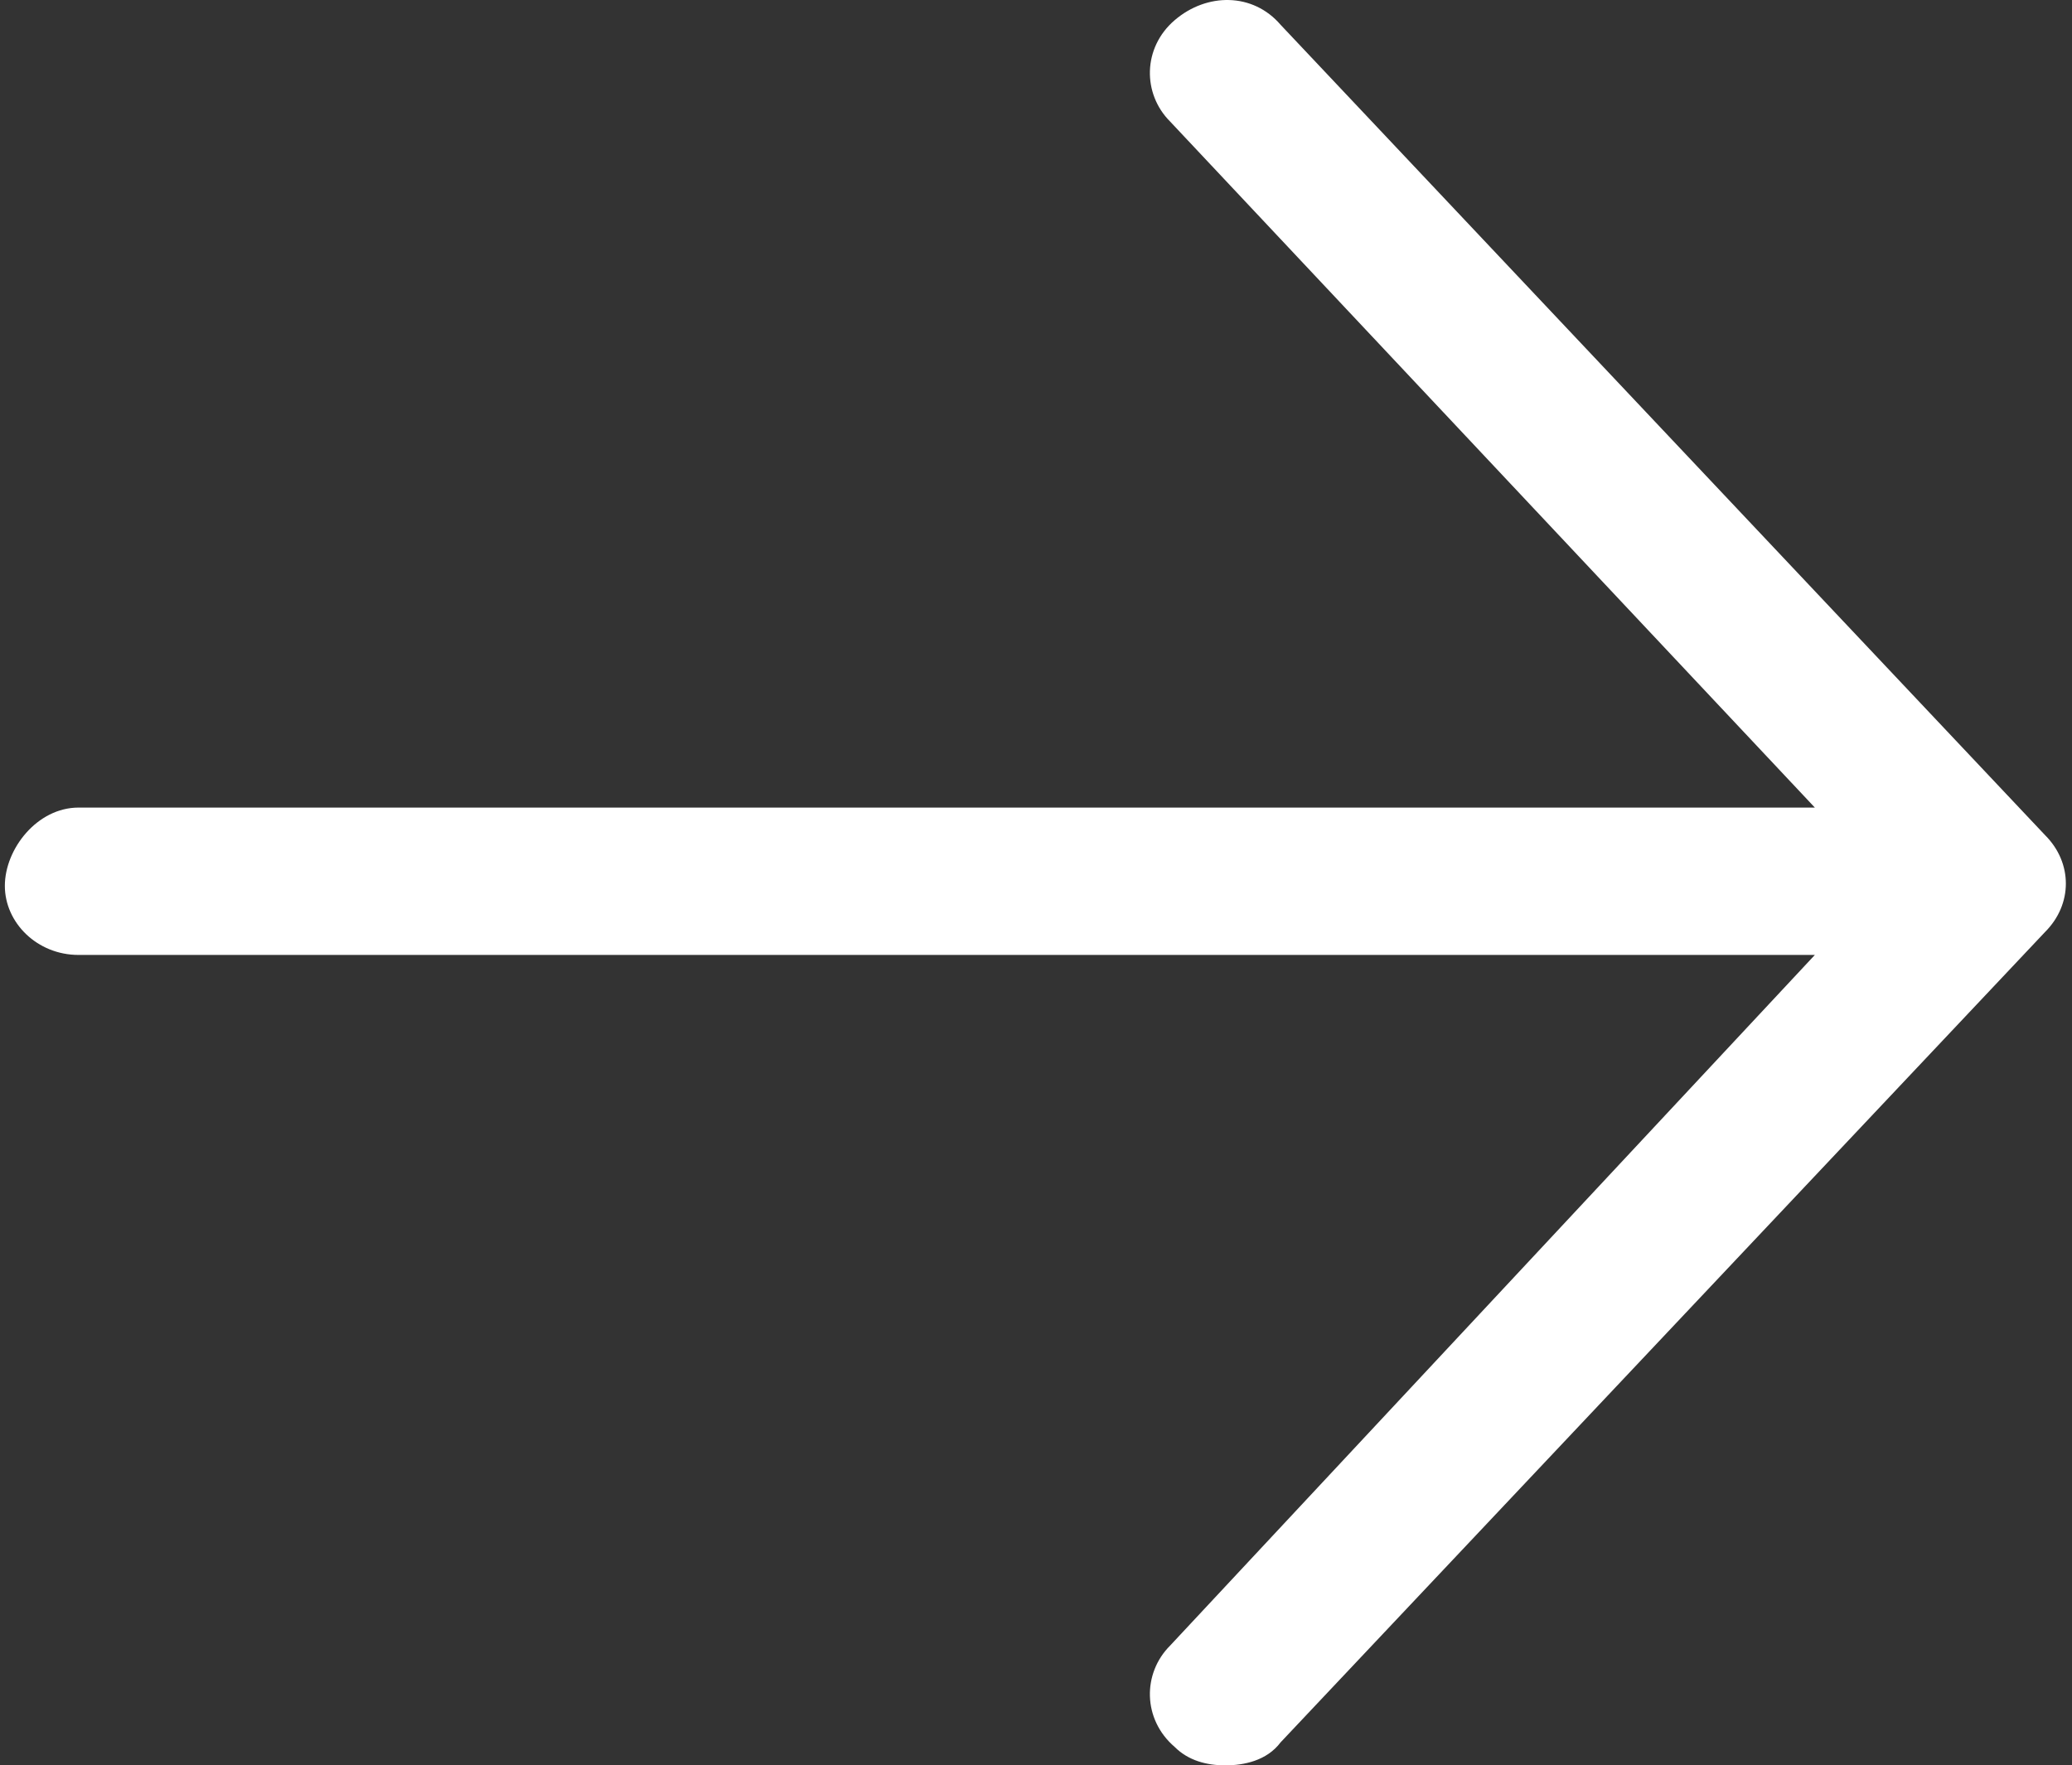 <?xml version="1.0" encoding="UTF-8"?> <svg xmlns="http://www.w3.org/2000/svg" width="230" height="196" viewBox="0 0 230 196" fill="none"><rect x="0" y="0" width="230" height="196" fill="#333333" stroke="none"/><path d="M227.018 103.466L142.152 193.444C140.619 195.489 138.062 196 136.017 196C133.972 196 131.928 195.489 130.394 193.955C126.815 190.888 126.815 185.775 129.883 182.708L201.456 106.022H8.719C4.118 106.022 0.539 102.443 0.539 98.353C0.539 94.263 4.118 89.662 8.719 89.662H201.456L129.883 13.488C126.815 10.42 126.815 5.308 130.394 2.24C133.972 -0.827 139.085 -0.827 142.152 2.752L227.018 92.73C230.085 95.797 230.085 100.398 227.018 103.466Z" fill="white"></path></svg> 